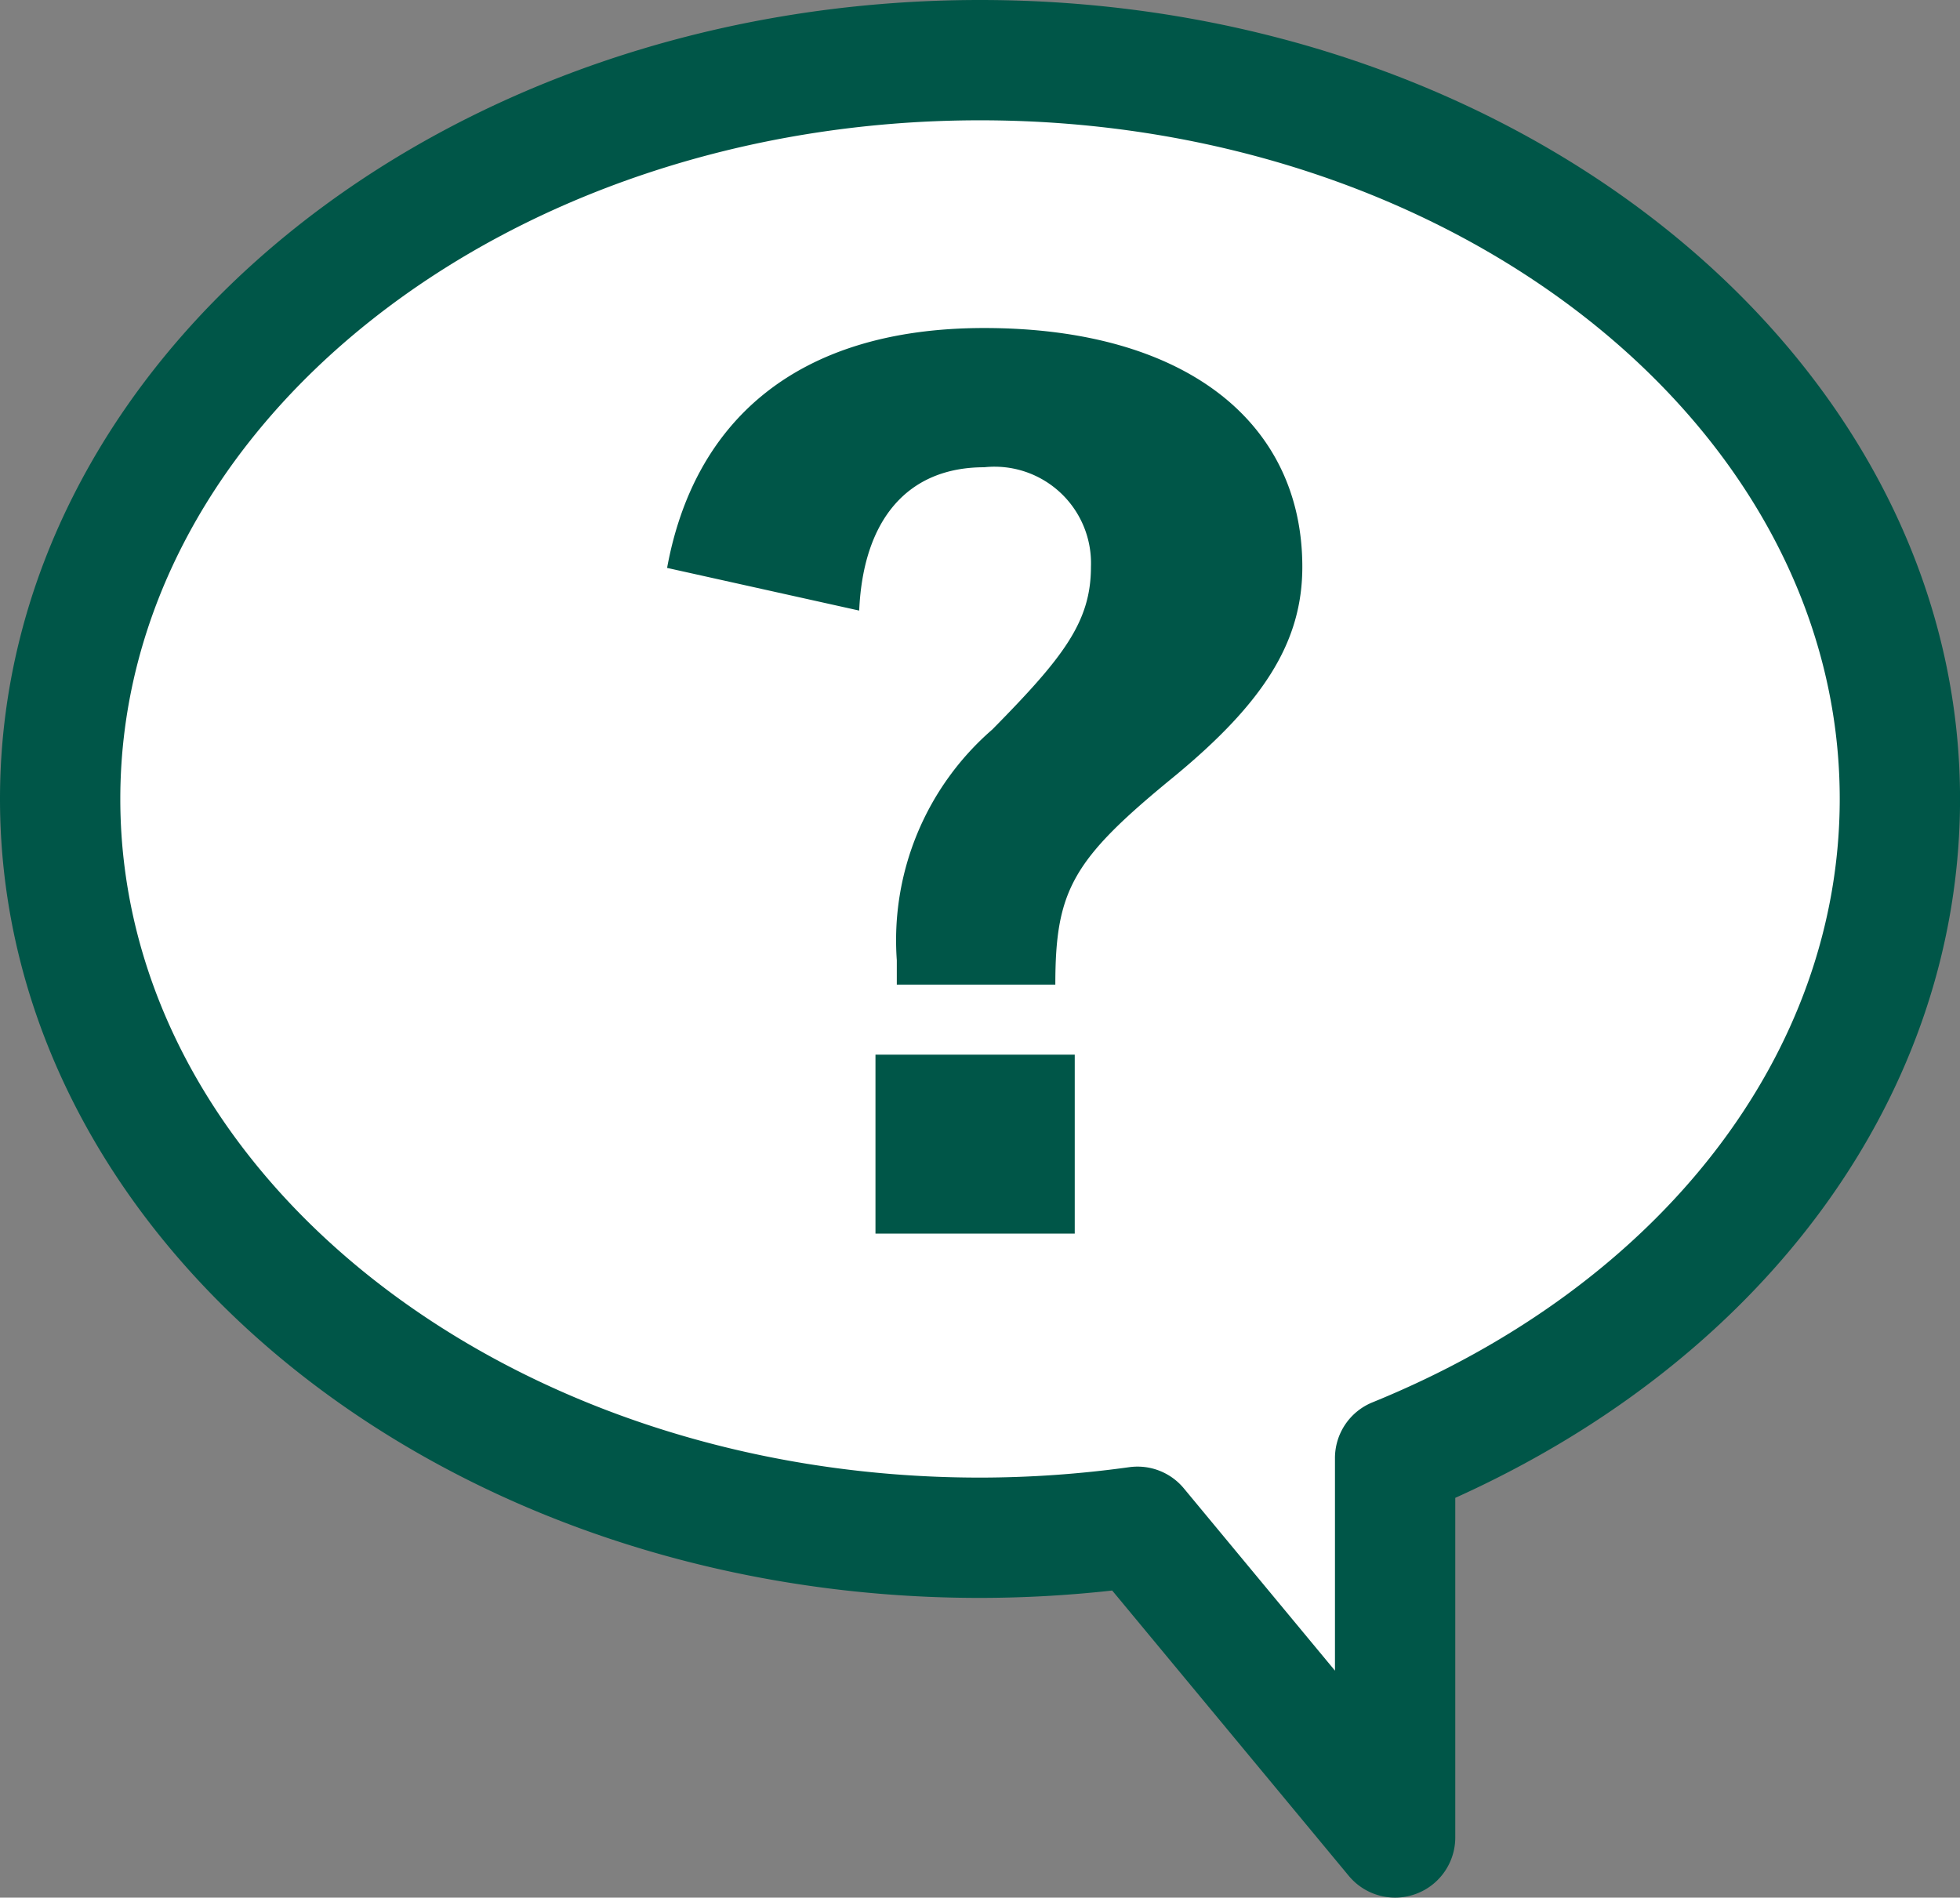<svg xmlns="http://www.w3.org/2000/svg" xmlns:xlink="http://www.w3.org/1999/xlink" width="48.875" height="47.321" viewBox="0 0 48.875 47.321">
  <rect x="0" y="0" width="48.875" height="47.321" fill="#808080" stroke="none"/>
  <defs>
    <clipPath id="clip-path">
      <rect id="長方形_10063" data-name="長方形 10063" width="48.875" height="47.321" transform="translate(0 0)" fill="none"/>
    </clipPath>
  </defs>
  <g id="グループ_16681" data-name="グループ 16681" transform="translate(0 0)">
    <g id="グループ_16680" data-name="グループ 16680" clip-path="url(#clip-path)">
      <path id="パス_18362" data-name="パス 18362" d="M47.376,19.924C47.376,9.748,37.106,1.5,24.438,1.5S1.5,9.748,1.5,19.924,11.77,38.348,24.438,38.348a28.591,28.591,0,0,0,3.928-.275l6.423,7.748V36.364c7.466-3.039,12.587-9.258,12.587-16.44" fill="#fff"/>
      <path id="パス_18363" data-name="パス 18363" d="M34.789,47.321a1.5,1.5,0,0,1-1.155-.542l-5.9-7.116a30.126,30.126,0,0,1-3.3.184C10.963,39.847,0,30.91,0,19.924S10.963,0,24.438,0,48.876,8.938,48.876,19.924c0,7.315-4.8,13.916-12.587,17.428v8.469a1.5,1.5,0,0,1-1.5,1.5M28.366,36.573a1.5,1.5,0,0,1,1.155.543l3.768,4.545v-5.3a1.5,1.5,0,0,1,.934-1.39c7.188-2.925,11.653-8.692,11.653-15.05C45.876,10.592,36.259,3,24.438,3S3,10.592,3,19.924s9.617,16.923,21.438,16.923a27.16,27.16,0,0,0,3.722-.26,1.6,1.6,0,0,1,.206-.014" fill="#005648"/>
      <path id="パス_18364" data-name="パス 18364" d="M16.635,14.162c.659-3.6,3.168-5.982,7.907-5.982,4.993,0,7.933,2.332,7.933,5.956,0,1.85-.937,3.371-3.219,5.247-2.508,2.053-2.94,2.813-2.94,5.17H22.363v-.608a6.954,6.954,0,0,1,2.382-5.754c1.774-1.8,2.459-2.686,2.459-4.055a2.406,2.406,0,0,0-2.662-2.484c-1.9,0-3.016,1.293-3.117,3.574ZM26.8,30.762H21.831V26.3H26.8Z" fill="#005648"/>
    </g>
  </g>
</svg>
